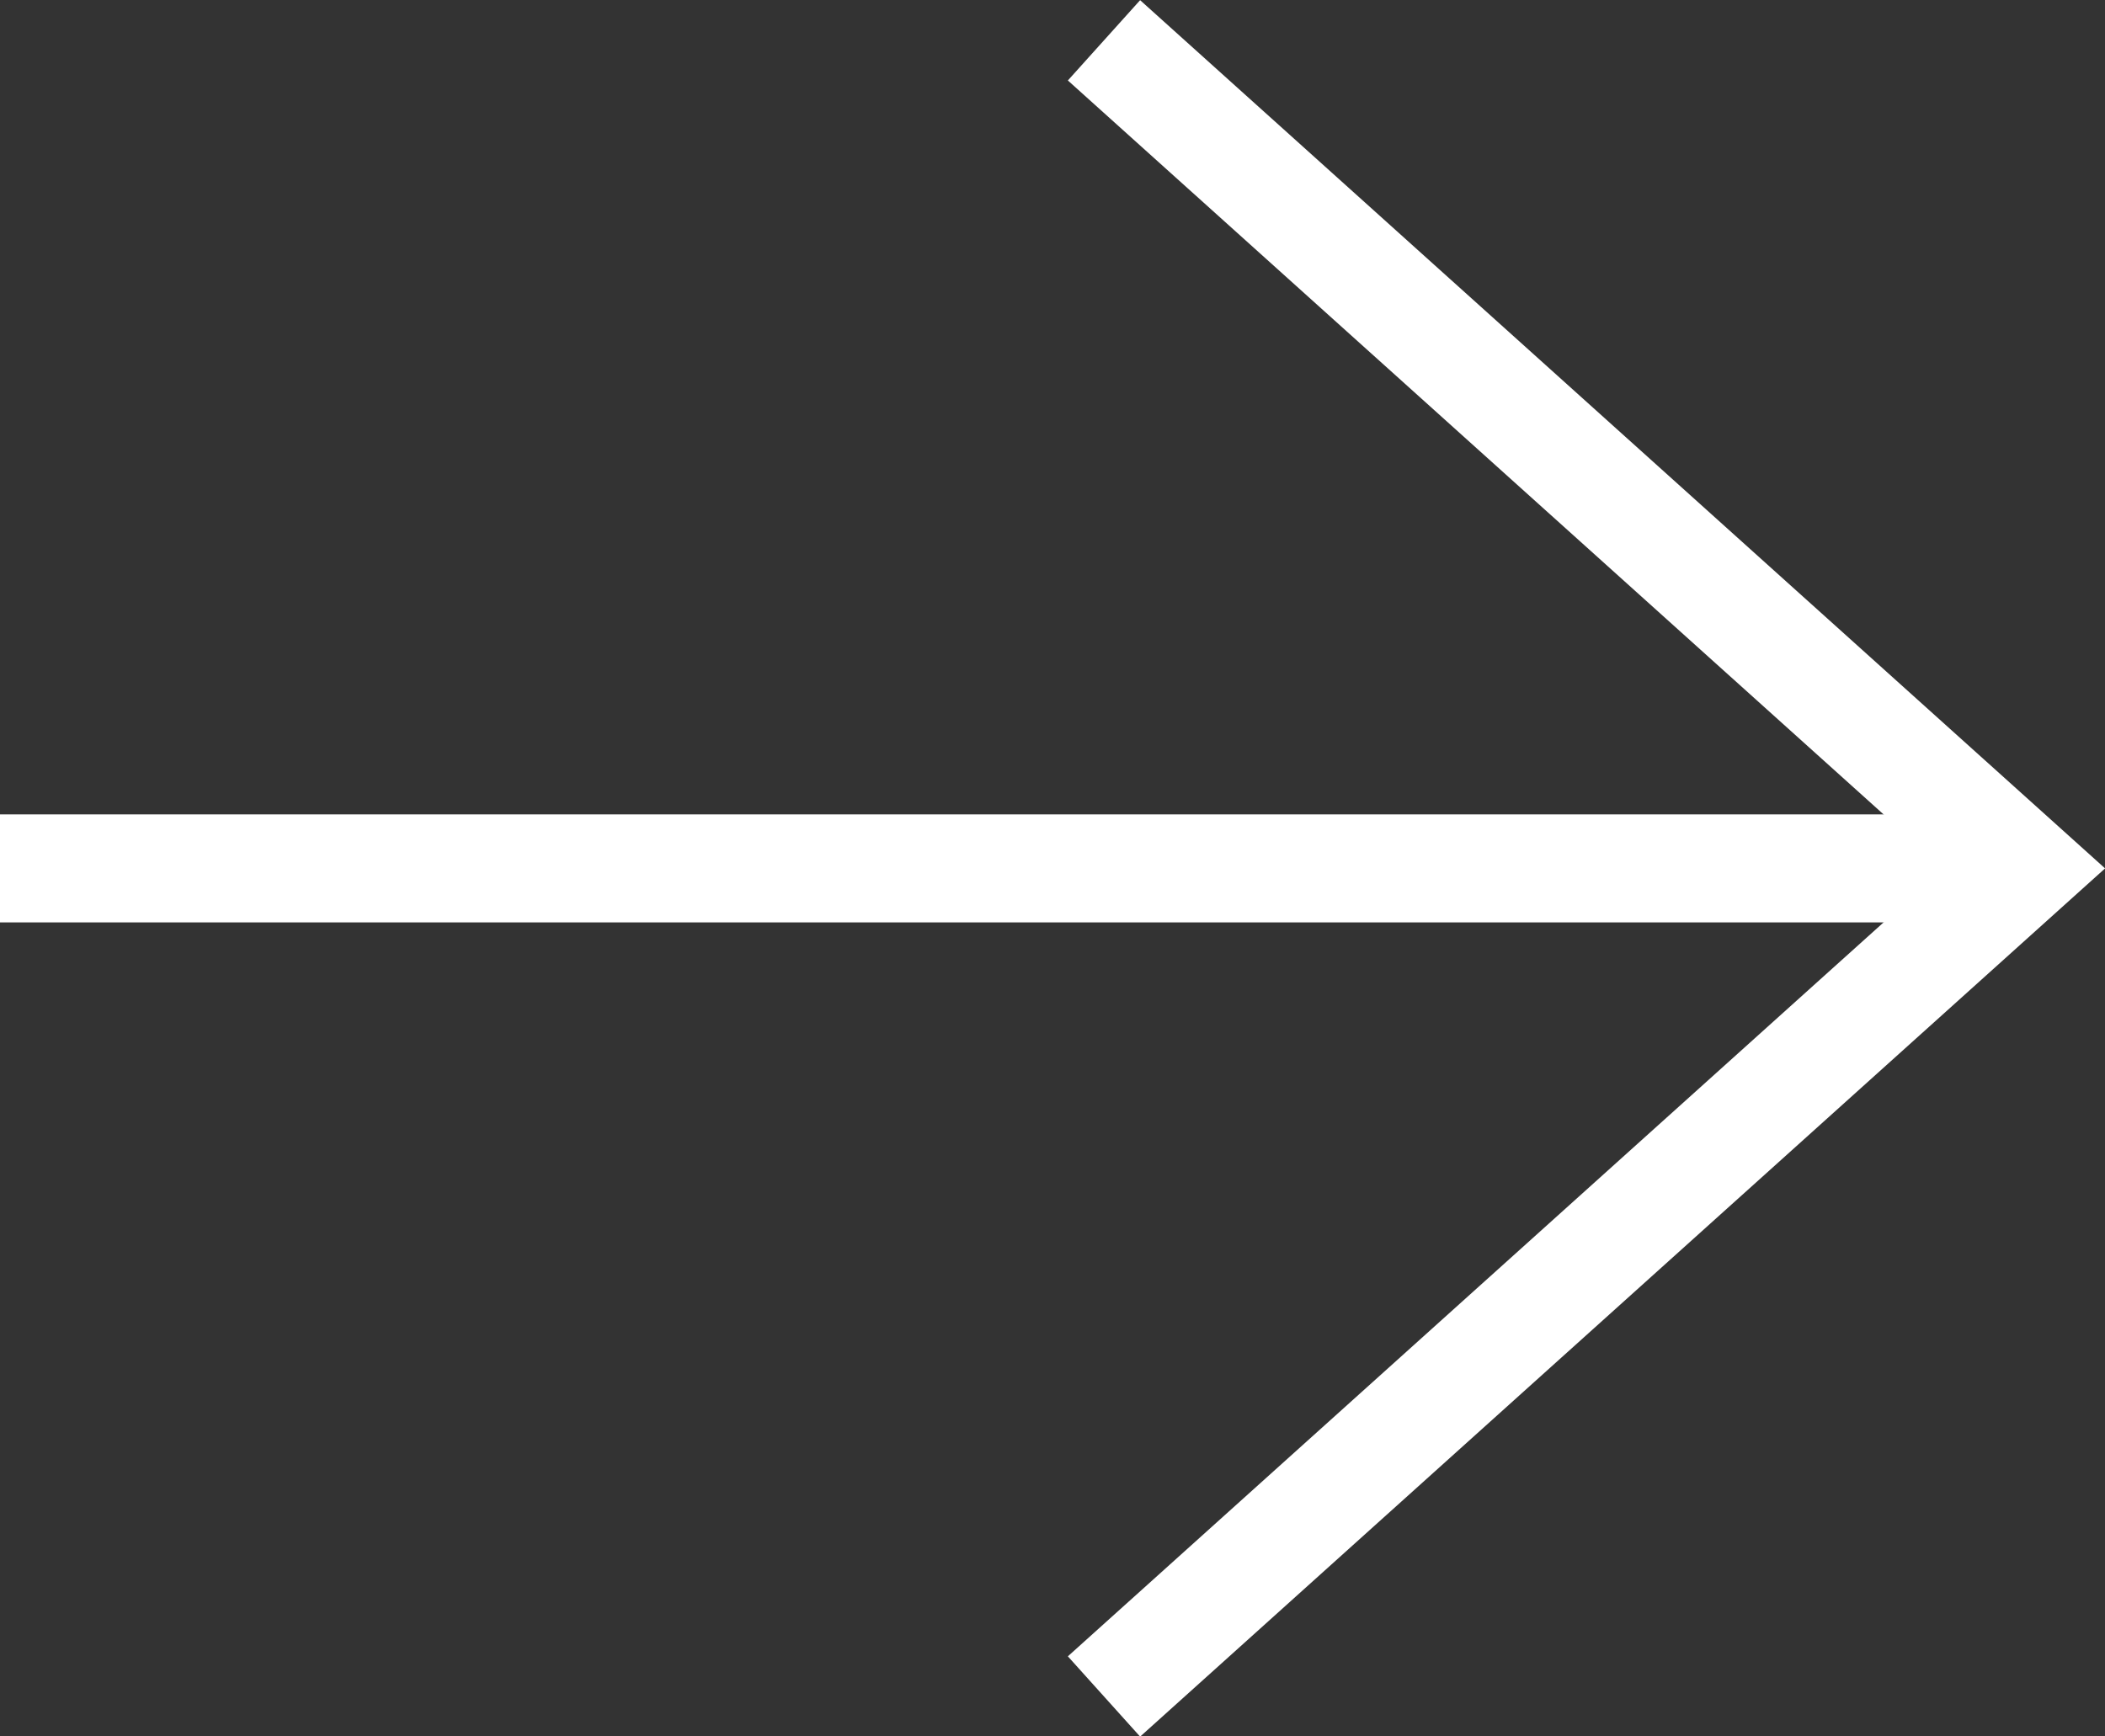 <?xml version="1.0" encoding="UTF-8"?>
<svg id="Layer_1" data-name="Layer 1" xmlns="http://www.w3.org/2000/svg" viewBox="0 0 29.23 24.11">
  <rect x="0" y="0" width="29.23" height="24.11" fill="#333333" stroke="none"/>
  <defs>
    <style>
      .cls-1 {
        fill: none;
        stroke: #fff;
        stroke-width: 1.5px;
      }
    </style>
  </defs>
  <g id="Group_18" data-name="Group 18">
    <path id="Path_2931" data-name="Path 2931" class="cls-1" d="M15.33,.56l12.78,11.5-12.78,11.5"/>
    <line id="Line_8" data-name="Line 8" class="cls-1" y1="12.06" x2="28.11" y2="12.06"/>
  </g>
</svg>